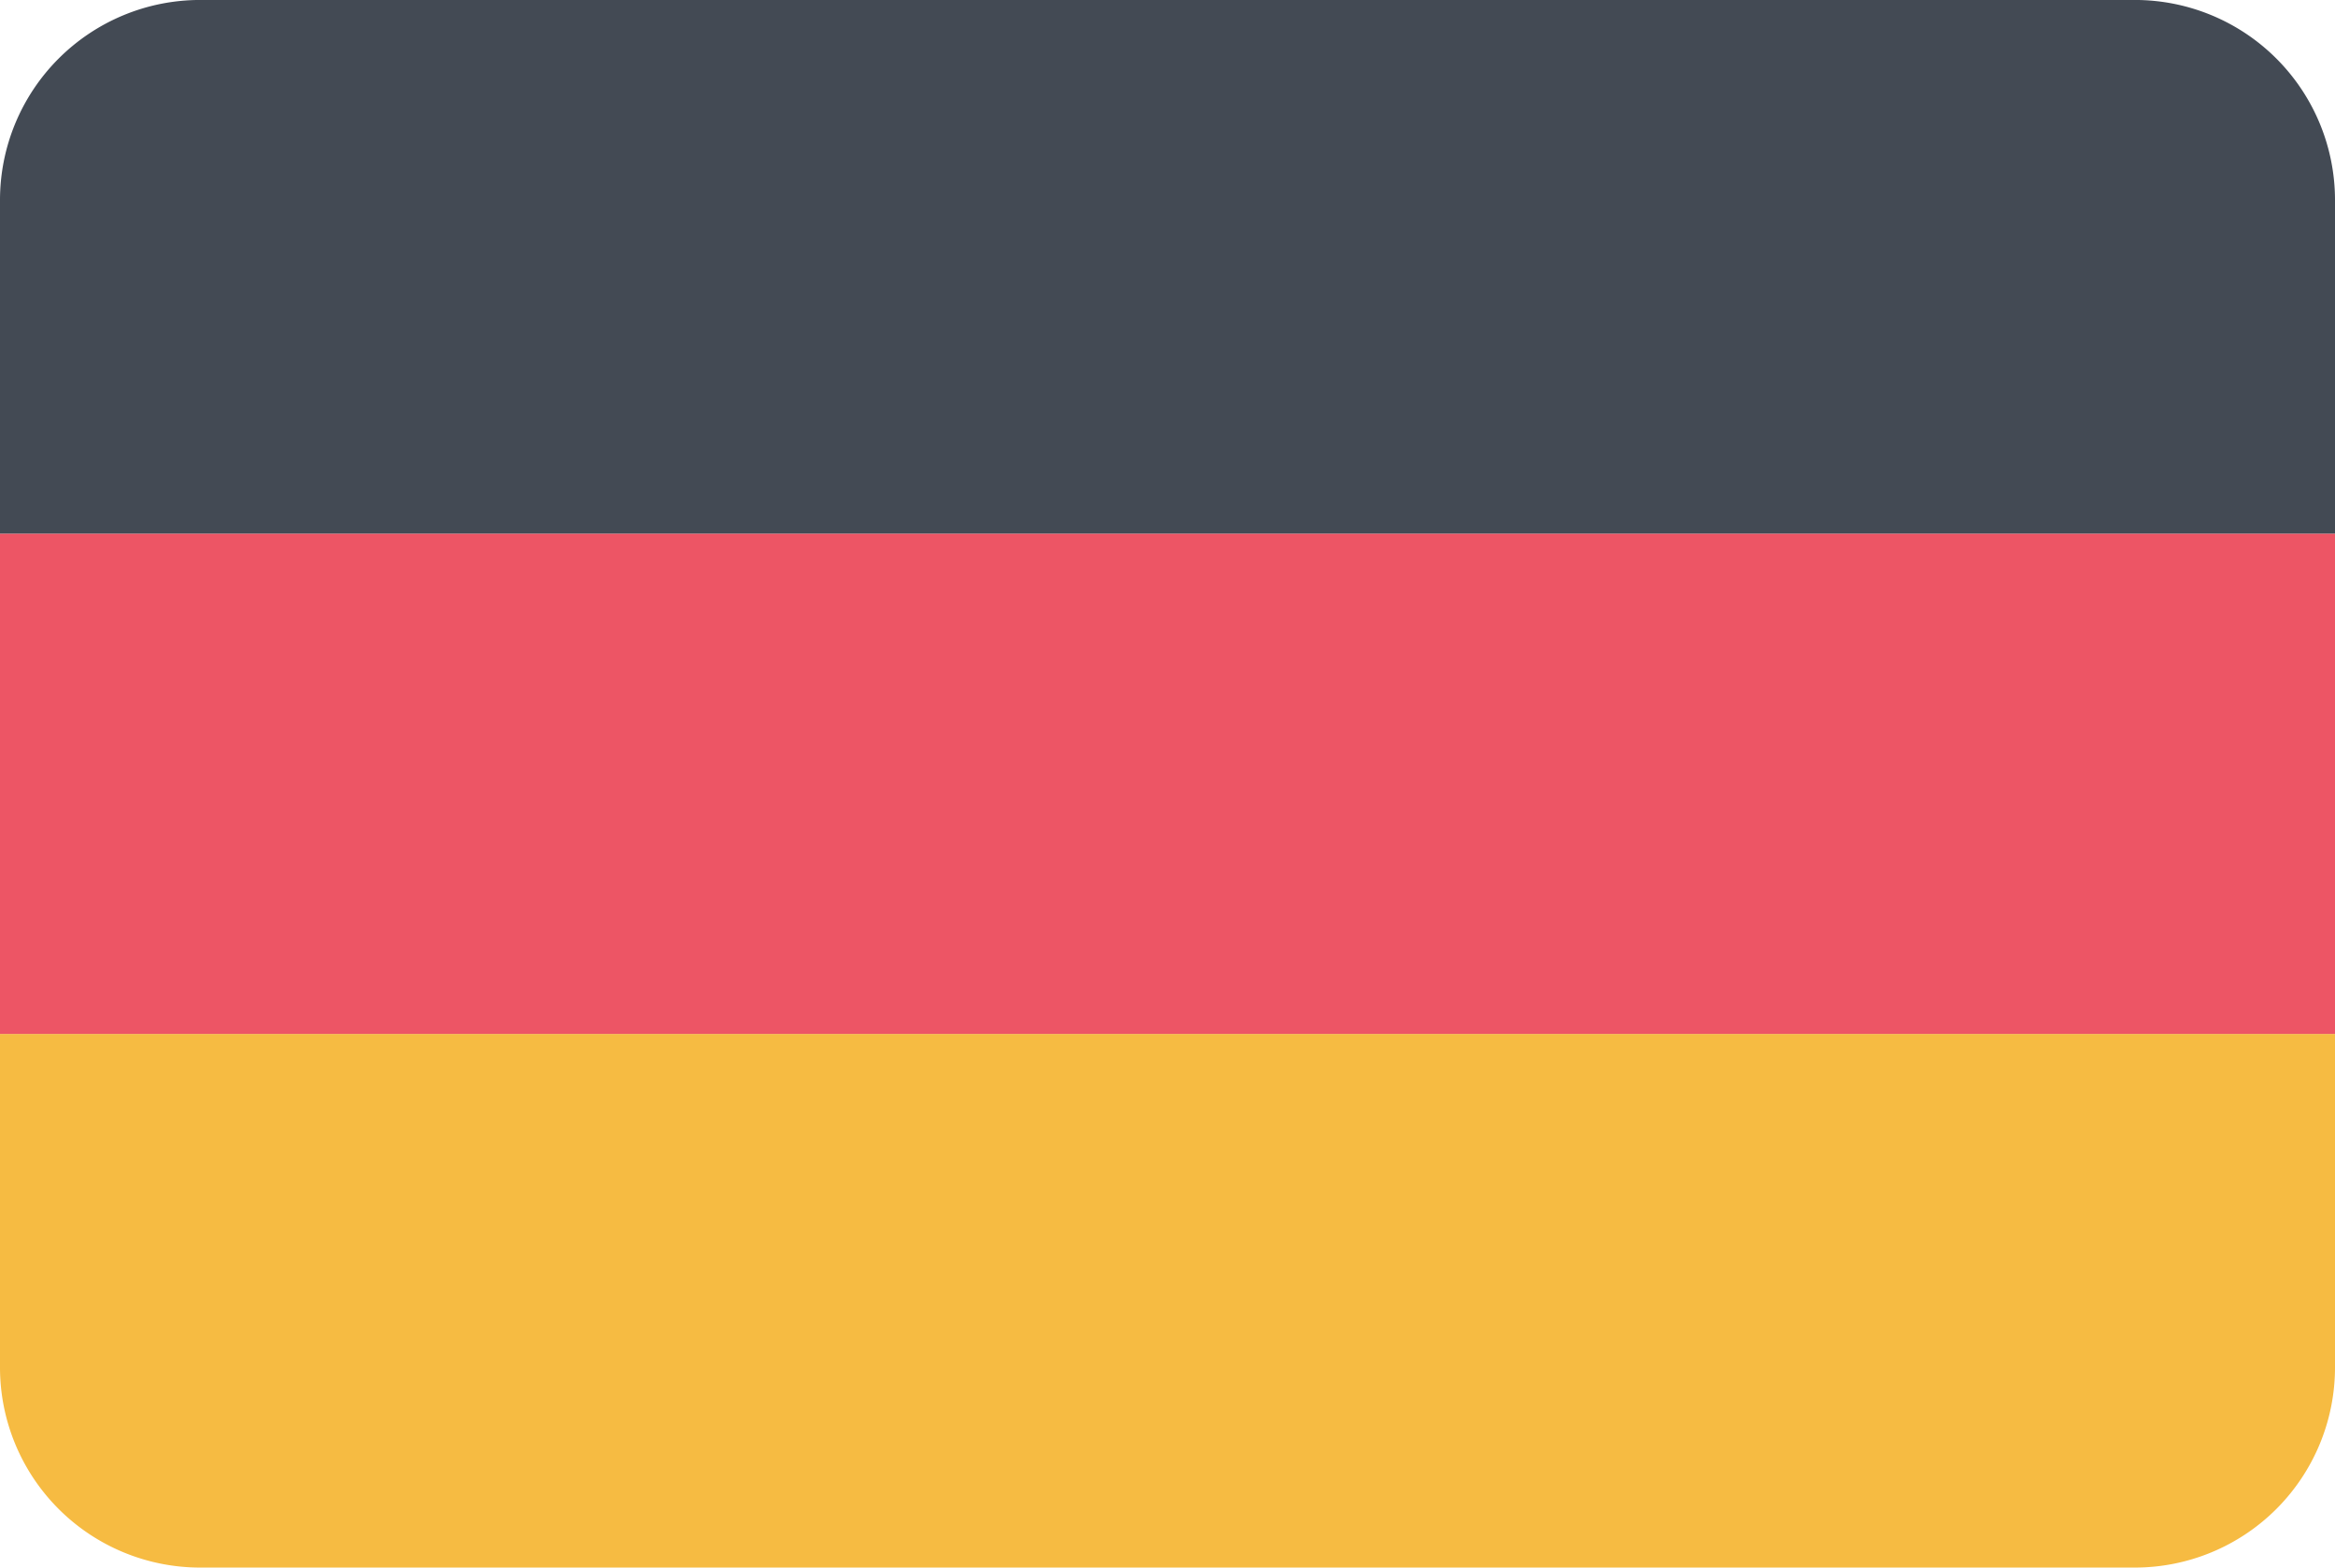 <svg height="47" width="70" xmlns="http://www.w3.org/2000/svg"><g fill-rule="evenodd"><path d="m0 30.999h70v10a6 6 0 0 1 -6 6h-58a6 6 0 0 1 -6-6z" fill="#f6bb42"/><path d="m0 15.999h70v15h-70z" fill="#ed5565"/><path d="m6-.001h58a6 6 0 0 1 6 6v10h-70v-10a6 6 0 0 1 6-6z" fill="#434a54"/></g></svg>